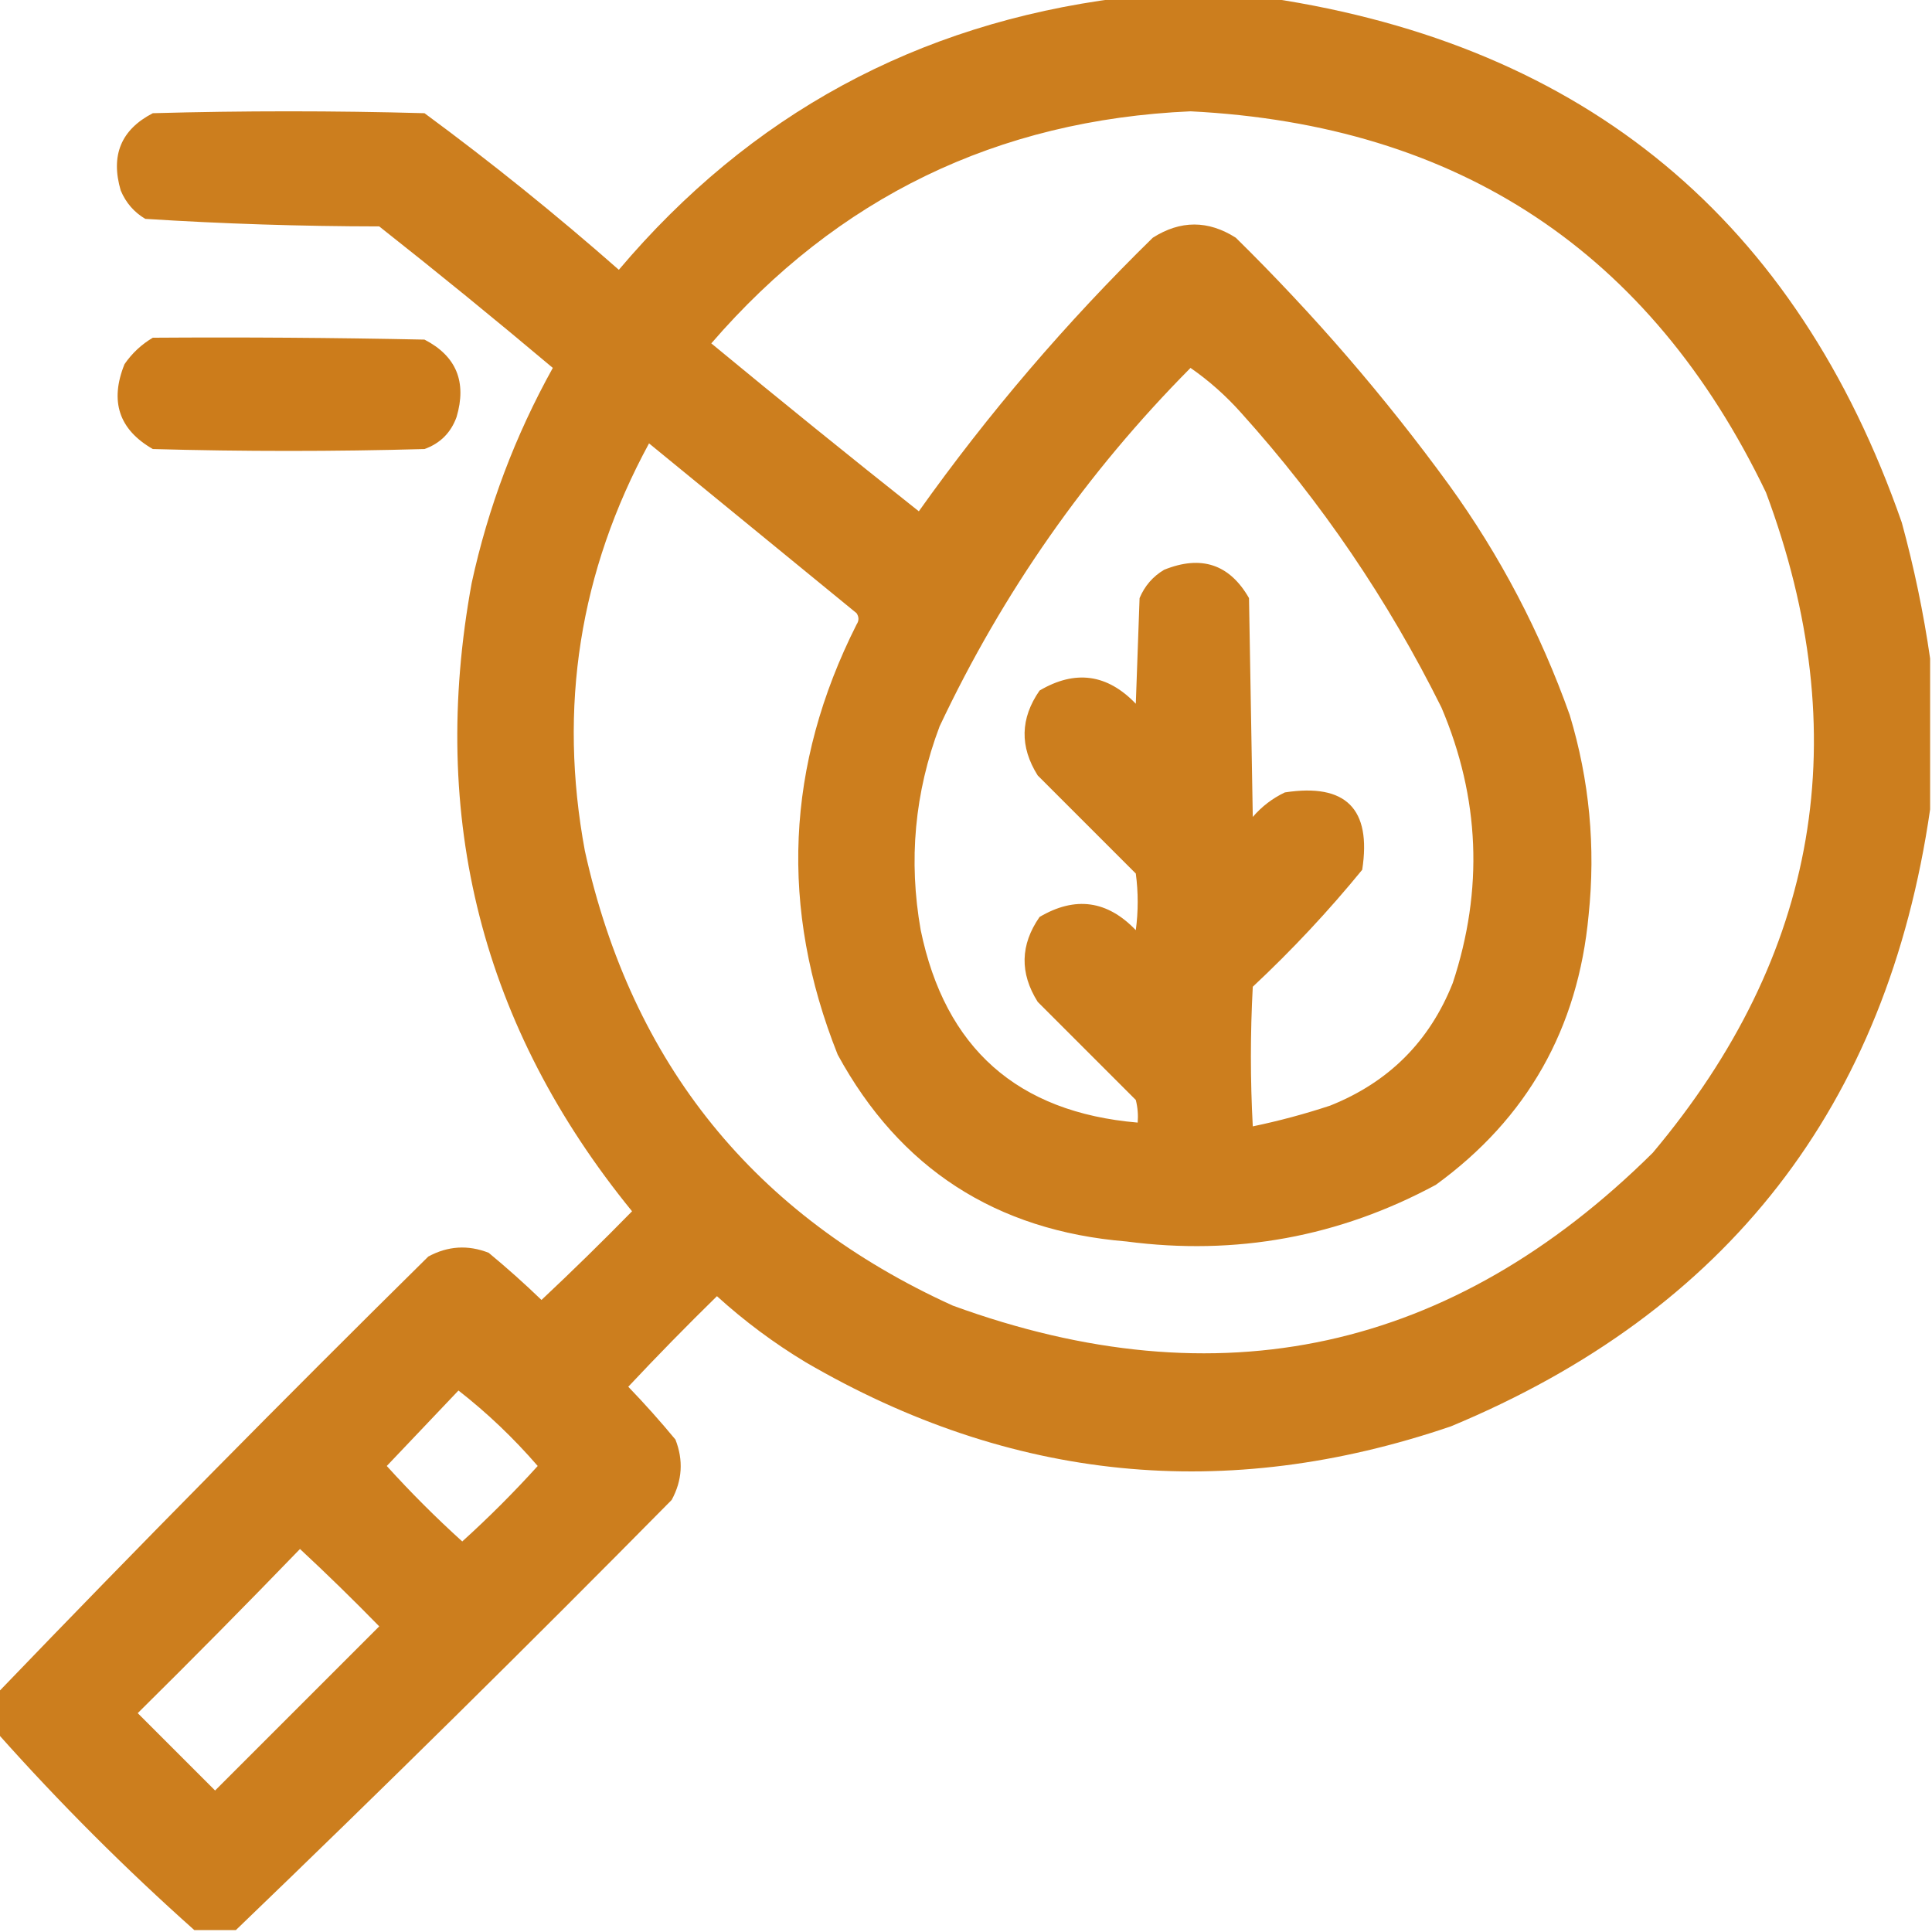 <svg width="512" height="512" viewBox="0 0 512 512" fill="none" xmlns="http://www.w3.org/2000/svg">
<g clip-path="url(#clip0_83_4129)">
<path opacity="0.965" fill-rule="evenodd" clip-rule="evenodd" d="M296.5 -0.5C309.833 -0.5 323.167 -0.5 336.5 -0.5C420.264 12.091 476.097 58.425 504 138.5C507.269 150.482 509.769 162.482 511.5 174.5C511.5 187.833 511.5 201.167 511.5 214.5C500.124 293.043 457.791 347.543 384.5 378C324.863 398.354 267.863 392.687 213.5 361C205.102 355.937 197.269 350.104 190 343.5C181.985 351.348 174.152 359.348 166.5 367.5C170.852 372.018 175.019 376.684 179 381.5C181.148 386.984 180.815 392.317 178 397.5C139.91 436.091 101.41 474.091 62.5 511.5C58.833 511.5 55.167 511.5 51.5 511.5C33.167 495.167 15.833 477.833 -0.5 459.5C-0.5 455.833 -0.5 452.167 -0.5 448.5C36.909 409.59 74.909 371.09 113.5 333C118.683 330.185 124.016 329.852 129.5 332C134.316 335.981 138.982 340.148 143.5 344.5C151.652 336.848 159.652 329.015 167.5 321C127.767 272.238 113.6 216.738 125 154.5C129.363 134.441 136.53 115.441 146.5 97.5C131.39 84.771 116.056 72.271 100.5 60C79.744 59.977 59.078 59.311 38.5 58C35.527 56.235 33.36 53.735 32 50.5C29.252 41.181 32.085 34.348 40.5 30C64.5 29.333 88.5 29.333 112.5 30C130.245 43.075 147.412 56.908 164 71.5C198.785 30.355 242.952 6.355 296.5 -0.5ZM315.5 29.5C386.53 33.084 437.363 66.751 468 130.5C492.004 194.813 482.004 253.146 438 305.5C384.778 358.212 322.945 371.712 252.5 346C199.968 322.133 167.468 281.967 155 225.5C147.916 187.414 153.583 151.414 172 117.5C190.333 132.5 208.667 147.5 227 162.5C227.667 163.5 227.667 164.5 227 165.5C208.218 202.748 206.551 240.748 222 279.5C238.434 309.655 263.934 326.155 298.5 329C327.517 332.81 354.851 327.81 380.5 314C404.72 296.409 418.22 272.576 421 242.5C422.886 224.467 421.22 206.8 416 189.5C408.197 167.557 397.53 147.223 384 128.5C367.036 105.192 348.203 83.359 327.5 63C320.167 58.333 312.833 58.333 305.5 63C282.573 85.439 261.906 109.606 243.5 135.5C225.022 120.856 206.689 106.023 188.5 91C221.97 52.265 264.303 31.765 315.5 29.5ZM315.5 97.5C320.406 100.898 324.906 104.898 329 109.5C350.187 133.036 367.853 159.036 382 187.5C392.171 211.441 393.171 235.774 385 260.5C378.859 275.974 368.026 286.808 352.5 293C345.735 295.232 338.902 297.066 332 298.5C331.333 286.167 331.333 273.833 332 261.5C342.4 251.769 352.067 241.436 361 230.5C363.5 214.333 356.667 207.5 340.5 210C337.217 211.561 334.383 213.727 332 216.5C331.667 197.167 331.333 177.833 331 158.5C325.848 149.525 318.348 147.025 308.5 151C305.527 152.765 303.36 155.265 302 158.5C301.667 167.833 301.333 177.167 301 186.5C293.442 178.606 284.942 177.439 275.5 183C270.372 190.375 270.206 197.875 275 205.5C283.667 214.167 292.333 222.833 301 231.5C301.667 236.5 301.667 241.5 301 246.5C293.442 238.606 284.942 237.439 275.5 243C270.372 250.375 270.206 257.875 275 265.5C283.667 274.167 292.333 282.833 301 291.5C301.495 293.473 301.662 295.473 301.5 297.5C269.62 294.784 250.453 277.784 244 246.5C240.72 228.011 242.387 210.011 249 192.5C265.748 156.99 287.915 125.324 315.5 97.5ZM121.5 368.5C129.091 374.421 136.091 381.088 142.5 388.5C136.167 395.5 129.5 402.167 122.5 408.5C115.5 402.167 108.833 395.5 102.5 388.5C108.855 381.813 115.188 375.146 121.5 368.5ZM79.5 410.5C86.632 417.131 93.632 423.964 100.5 431C86 445.5 71.5 460 57 474.5C50.167 467.667 43.333 460.833 36.5 454C51.035 439.632 65.368 425.132 79.5 410.5Z" fill="#CB7A17"/>
<path opacity="0.979" fill-rule="evenodd" clip-rule="evenodd" d="M40.5 89.5C64.502 89.333 88.502 89.5 112.5 90C120.915 94.348 123.748 101.181 121 110.5C119.5 114.667 116.667 117.5 112.5 119C88.5 119.667 64.5 119.667 40.5 119C31.525 113.848 29.025 106.348 33 96.5C35.015 93.588 37.515 91.255 40.5 89.5Z" fill="#CB7A17"/>
</g>
<defs>
<clipPath id="clip0_83_4129">
<rect width="512" height="512" fill="white"/>
</clipPath>
</defs>
</svg>
